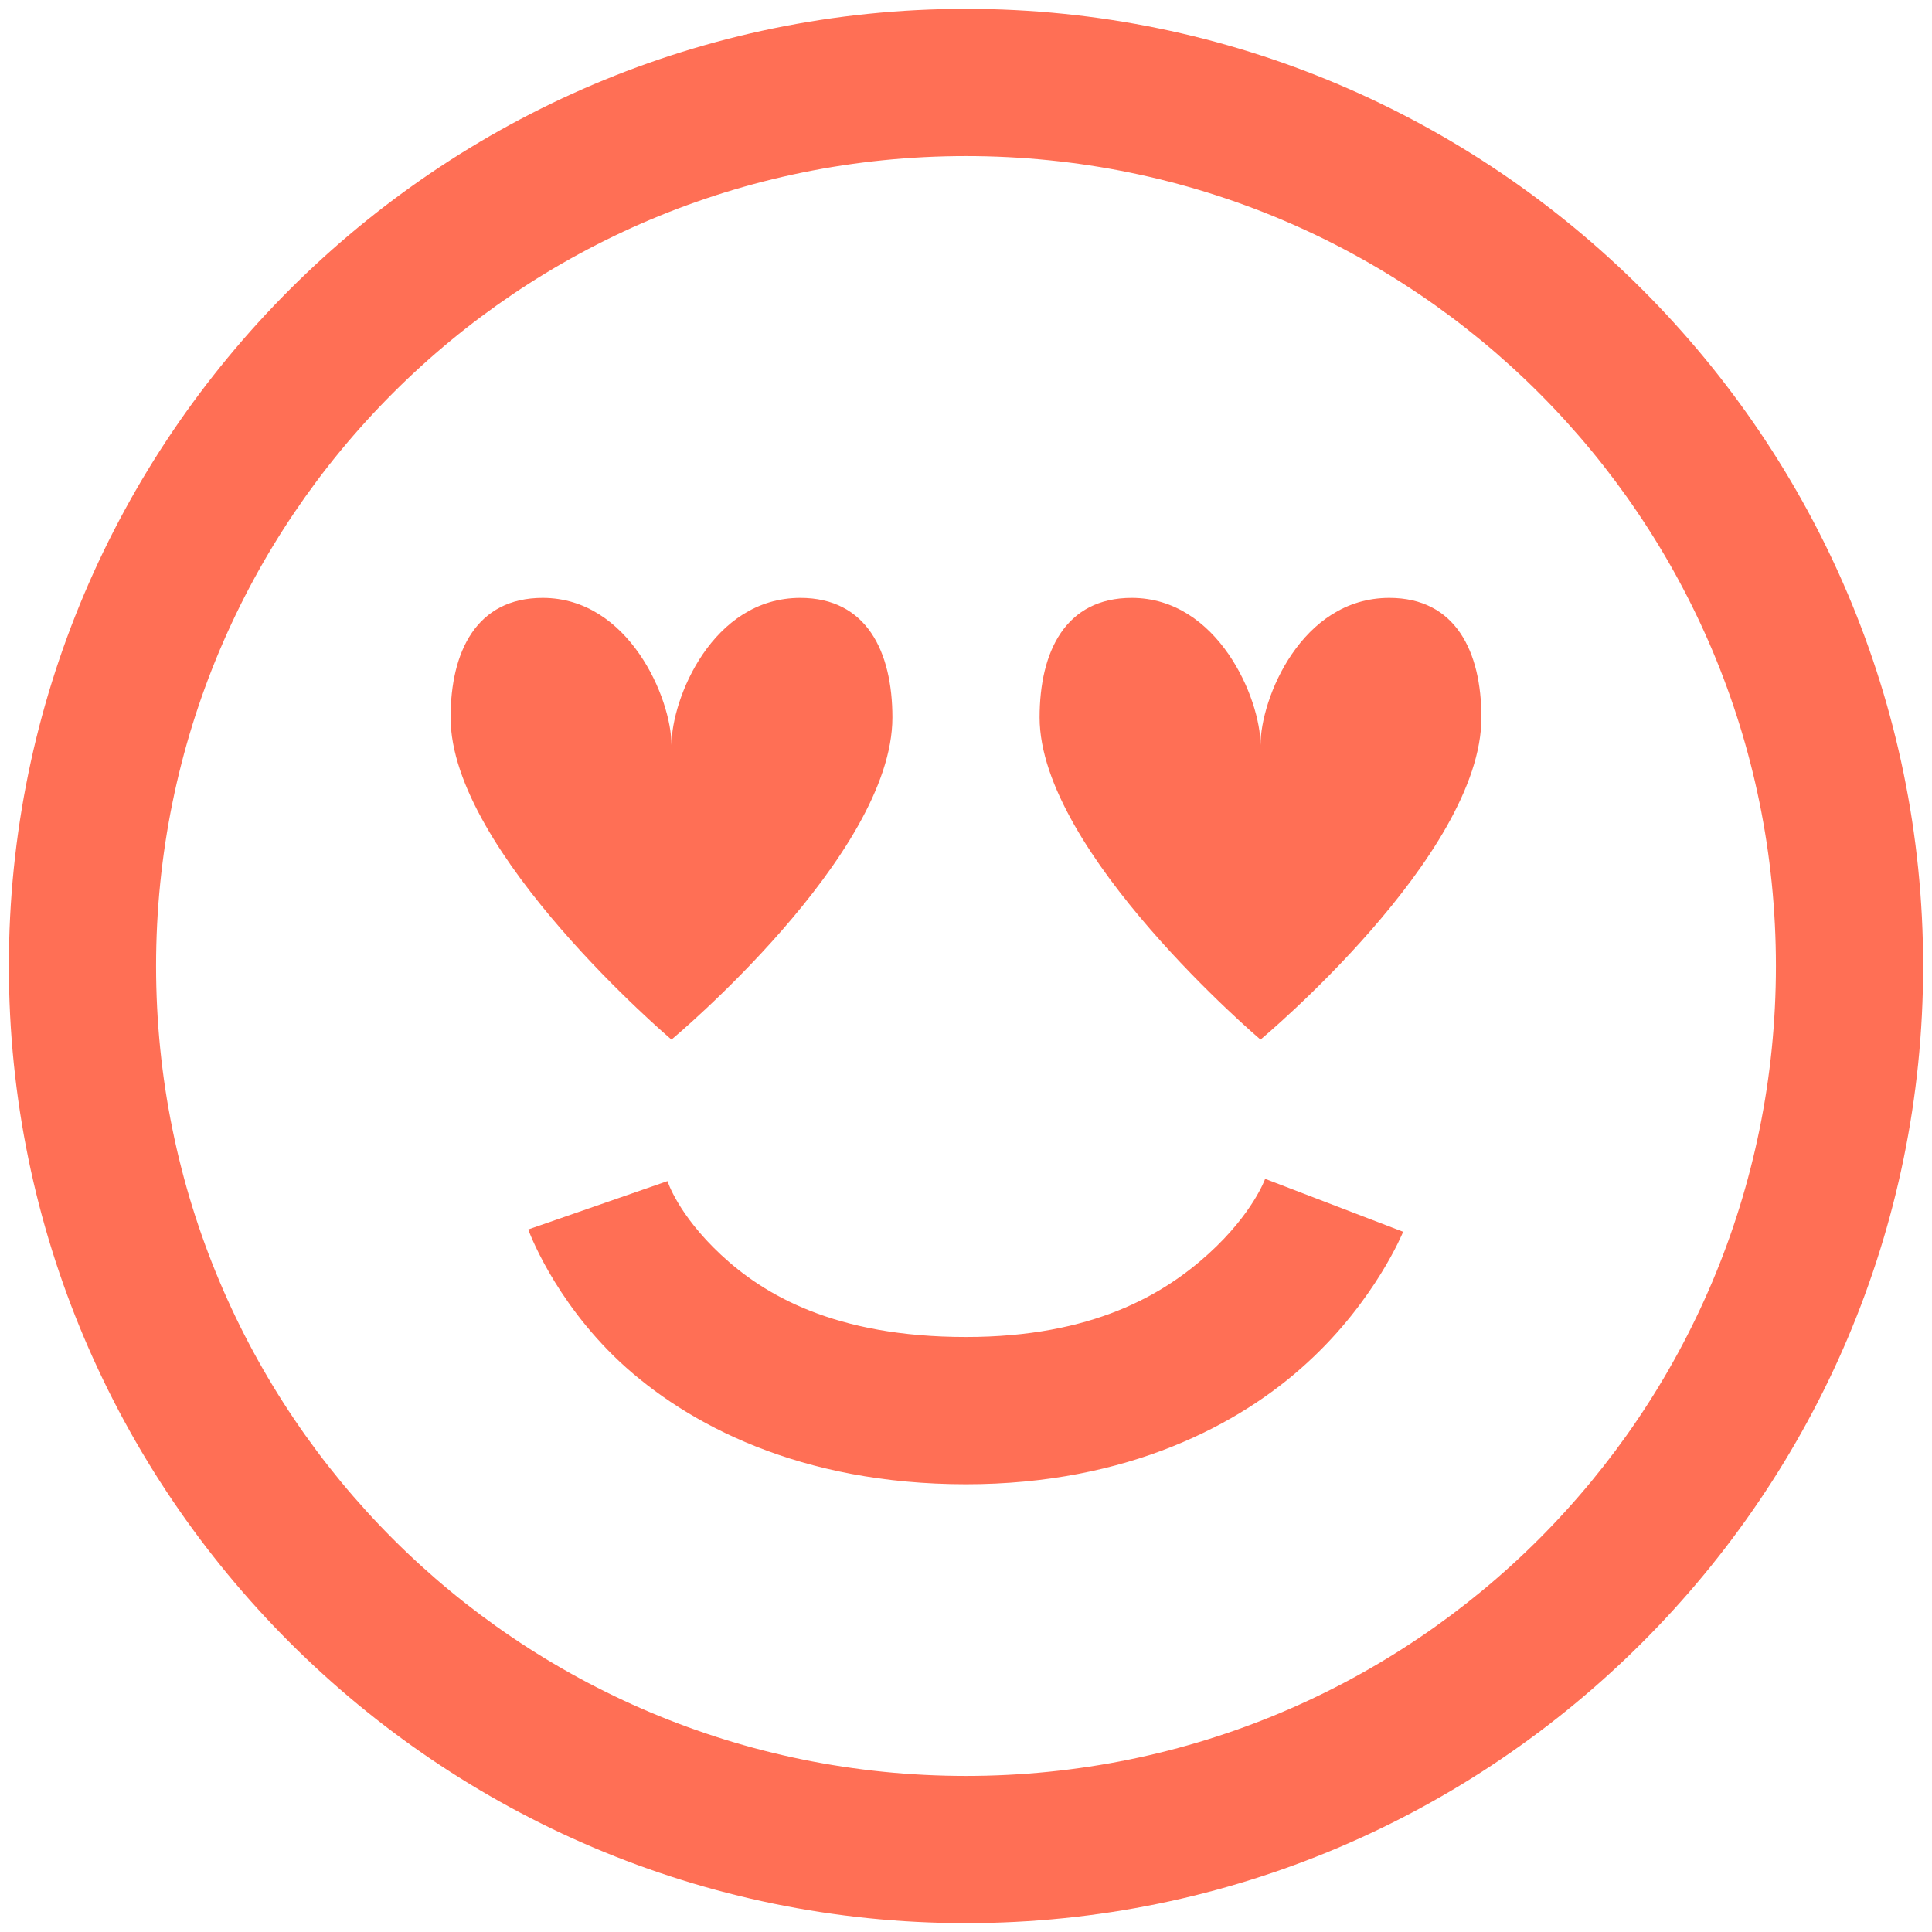 <svg width="41" height="41" viewBox="0 0 41 41" fill="none" xmlns="http://www.w3.org/2000/svg">
<path d="M20.5 0.188C9.306 0.188 0.188 9.306 0.188 20.5C0.188 31.694 9.306 40.812 20.5 40.812C31.694 40.812 40.812 31.694 40.812 20.5C40.812 9.306 31.694 0.188 20.5 0.188ZM20.5 3.312C30.009 3.312 37.688 10.991 37.688 20.5C37.688 30.009 30.009 37.688 20.5 37.688C10.991 37.688 3.312 30.009 3.312 20.5C3.312 10.991 10.991 3.312 20.5 3.312ZM11.516 12.688C10.112 12.688 9.562 13.823 9.562 15.227C9.562 18.083 14.25 22.062 14.25 22.062C14.25 22.062 18.938 18.156 18.938 15.227C18.938 13.823 18.388 12.688 16.984 12.688C15.117 12.688 14.25 14.824 14.25 15.812C14.25 14.824 13.347 12.688 11.516 12.688ZM24.016 12.688C22.612 12.688 22.062 13.823 22.062 15.227C22.062 18.083 26.75 22.062 26.75 22.062C26.75 22.062 31.438 18.156 31.438 15.227C31.438 13.823 30.888 12.688 29.484 12.688C27.617 12.688 26.75 14.824 26.75 15.812C26.75 14.824 25.847 12.688 24.016 12.688ZM26.848 25.017C26.848 25.017 26.591 25.749 25.651 26.604C24.699 27.47 23.186 28.373 20.5 28.373C17.705 28.373 16.203 27.47 15.3 26.628C14.384 25.773 14.165 25.065 14.165 25.065L11.21 26.091C11.21 26.091 11.735 27.568 13.151 28.898C14.58 30.229 16.984 31.498 20.5 31.498C23.93 31.498 26.323 30.229 27.751 28.911C29.191 27.592 29.777 26.14 29.777 26.14L26.848 25.017Z" fill="#FF6F55"/>
</svg>
